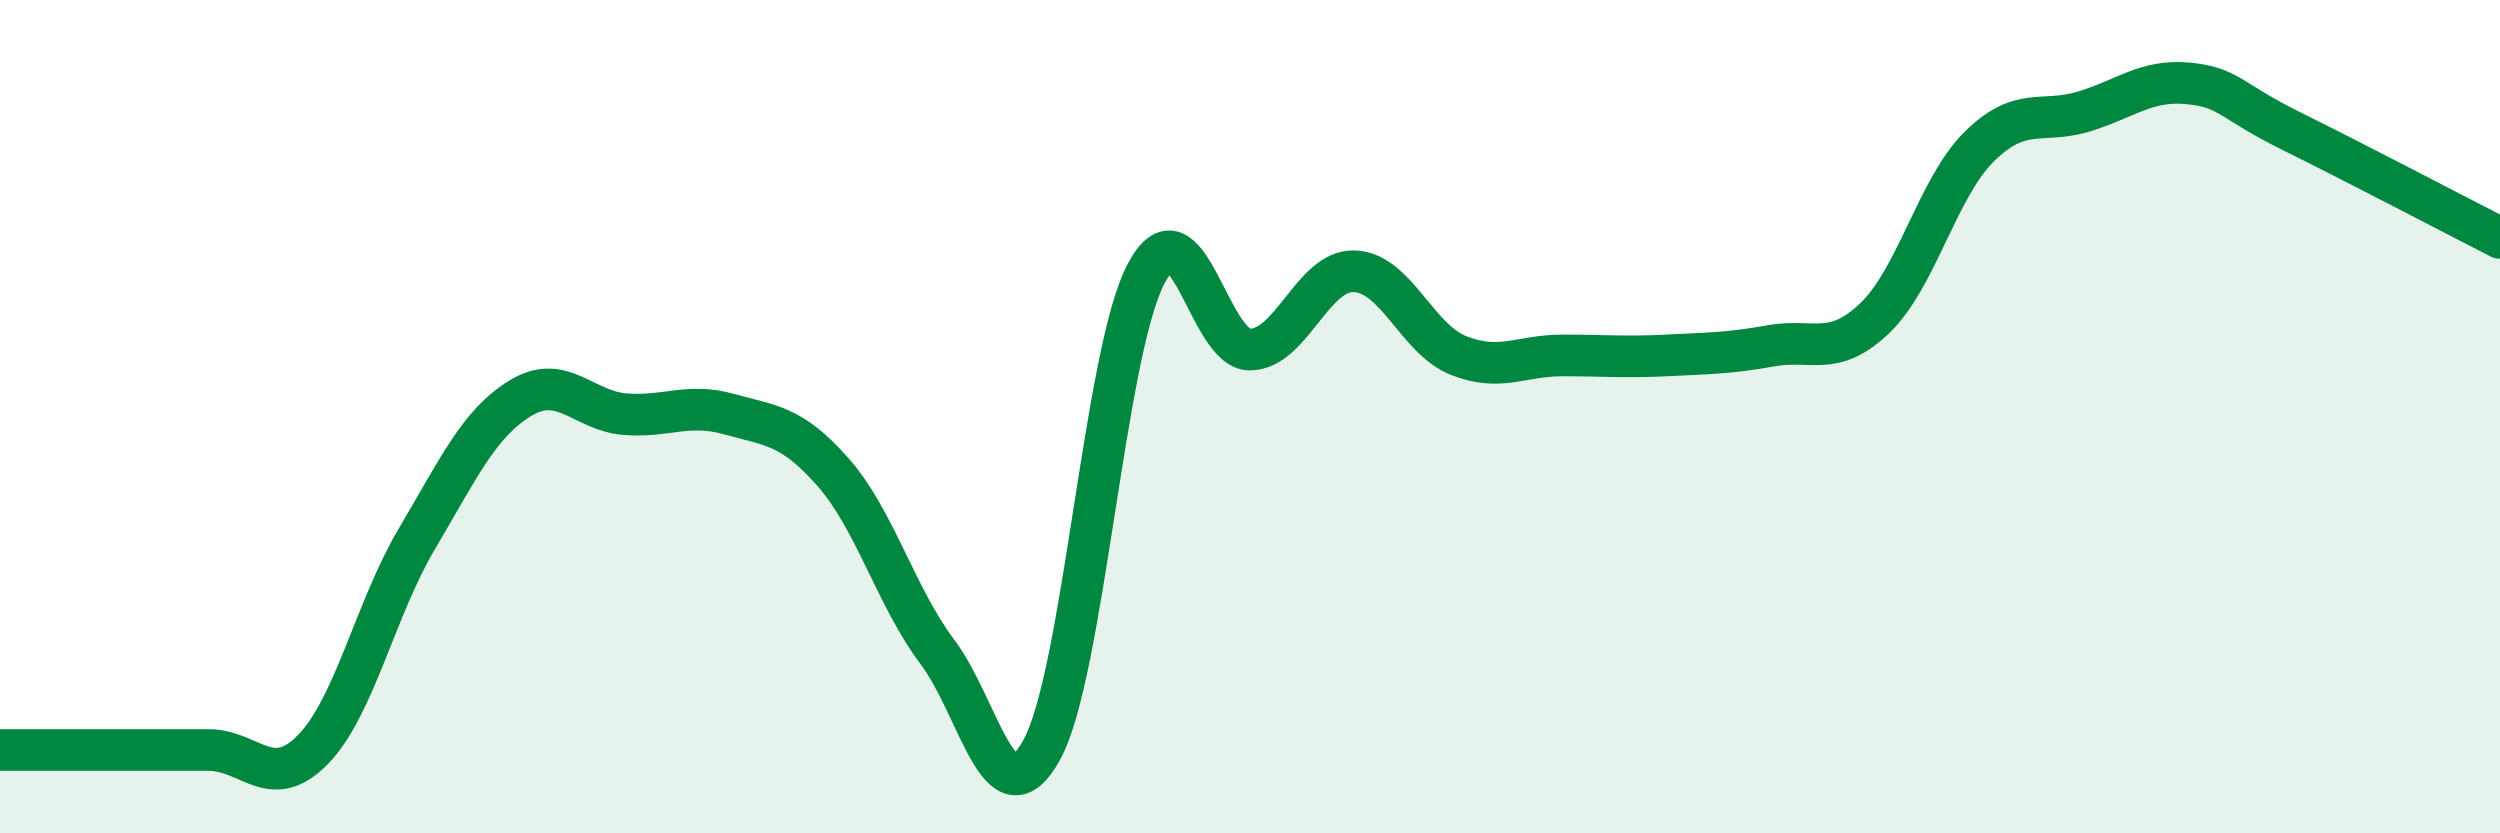 
    <svg width="60" height="20" viewBox="0 0 60 20" xmlns="http://www.w3.org/2000/svg">
      <path
        d="M 0,18 C 0.5,18 1.5,18 2.5,18 C 3.5,18 4,18 5,18 C 6,18 6.5,19.01 7.5,18 C 8.5,16.99 9,14.63 10,12.94 C 11,11.25 11.5,10.15 12.5,9.55 C 13.5,8.95 14,9.86 15,9.94 C 16,10.02 16.5,9.66 17.5,9.94 C 18.5,10.22 19,10.2 20,11.34 C 21,12.48 21.5,14.32 22.5,15.65 C 23.5,16.98 24,19.81 25,18 C 26,16.19 26.5,8.5 27.5,6.58 C 28.5,4.66 29,8.4 30,8.39 C 31,8.38 31.5,6.48 32.5,6.51 C 33.5,6.54 34,8.13 35,8.53 C 36,8.93 36.5,8.53 37.5,8.53 C 38.5,8.53 39,8.58 40,8.53 C 41,8.48 41.5,8.48 42.5,8.3 C 43.5,8.12 44,8.59 45,7.63 C 46,6.67 46.5,4.51 47.5,3.52 C 48.5,2.53 49,2.98 50,2.68 C 51,2.38 51.5,1.91 52.5,2 C 53.5,2.09 53.5,2.41 55,3.15 C 56.5,3.89 59,5.2 60,5.71L60 20L0 20Z"
        fill="#008740"
        opacity="0.1"
        stroke-linecap="round"
        stroke-linejoin="round"
      />
      <path
        d="M 0,18 C 0.5,18 1.5,18 2.5,18 C 3.5,18 4,18 5,18 C 6,18 6.5,19.01 7.5,18 C 8.5,16.99 9,14.63 10,12.94 C 11,11.25 11.5,10.15 12.5,9.55 C 13.5,8.95 14,9.86 15,9.94 C 16,10.02 16.5,9.66 17.5,9.94 C 18.5,10.22 19,10.2 20,11.34 C 21,12.48 21.5,14.32 22.5,15.65 C 23.5,16.98 24,19.81 25,18 C 26,16.19 26.5,8.5 27.5,6.58 C 28.5,4.66 29,8.4 30,8.39 C 31,8.38 31.5,6.48 32.5,6.51 C 33.5,6.54 34,8.13 35,8.53 C 36,8.93 36.5,8.53 37.5,8.53 C 38.5,8.53 39,8.58 40,8.53 C 41,8.48 41.5,8.48 42.5,8.3 C 43.5,8.12 44,8.59 45,7.63 C 46,6.67 46.5,4.51 47.5,3.52 C 48.5,2.53 49,2.98 50,2.68 C 51,2.38 51.5,1.91 52.5,2 C 53.5,2.09 53.5,2.41 55,3.15 C 56.5,3.89 59,5.2 60,5.71"
        stroke="#008740"
        stroke-width="1"
        fill="none"
        stroke-linecap="round"
        stroke-linejoin="round"
      />
    </svg>
  